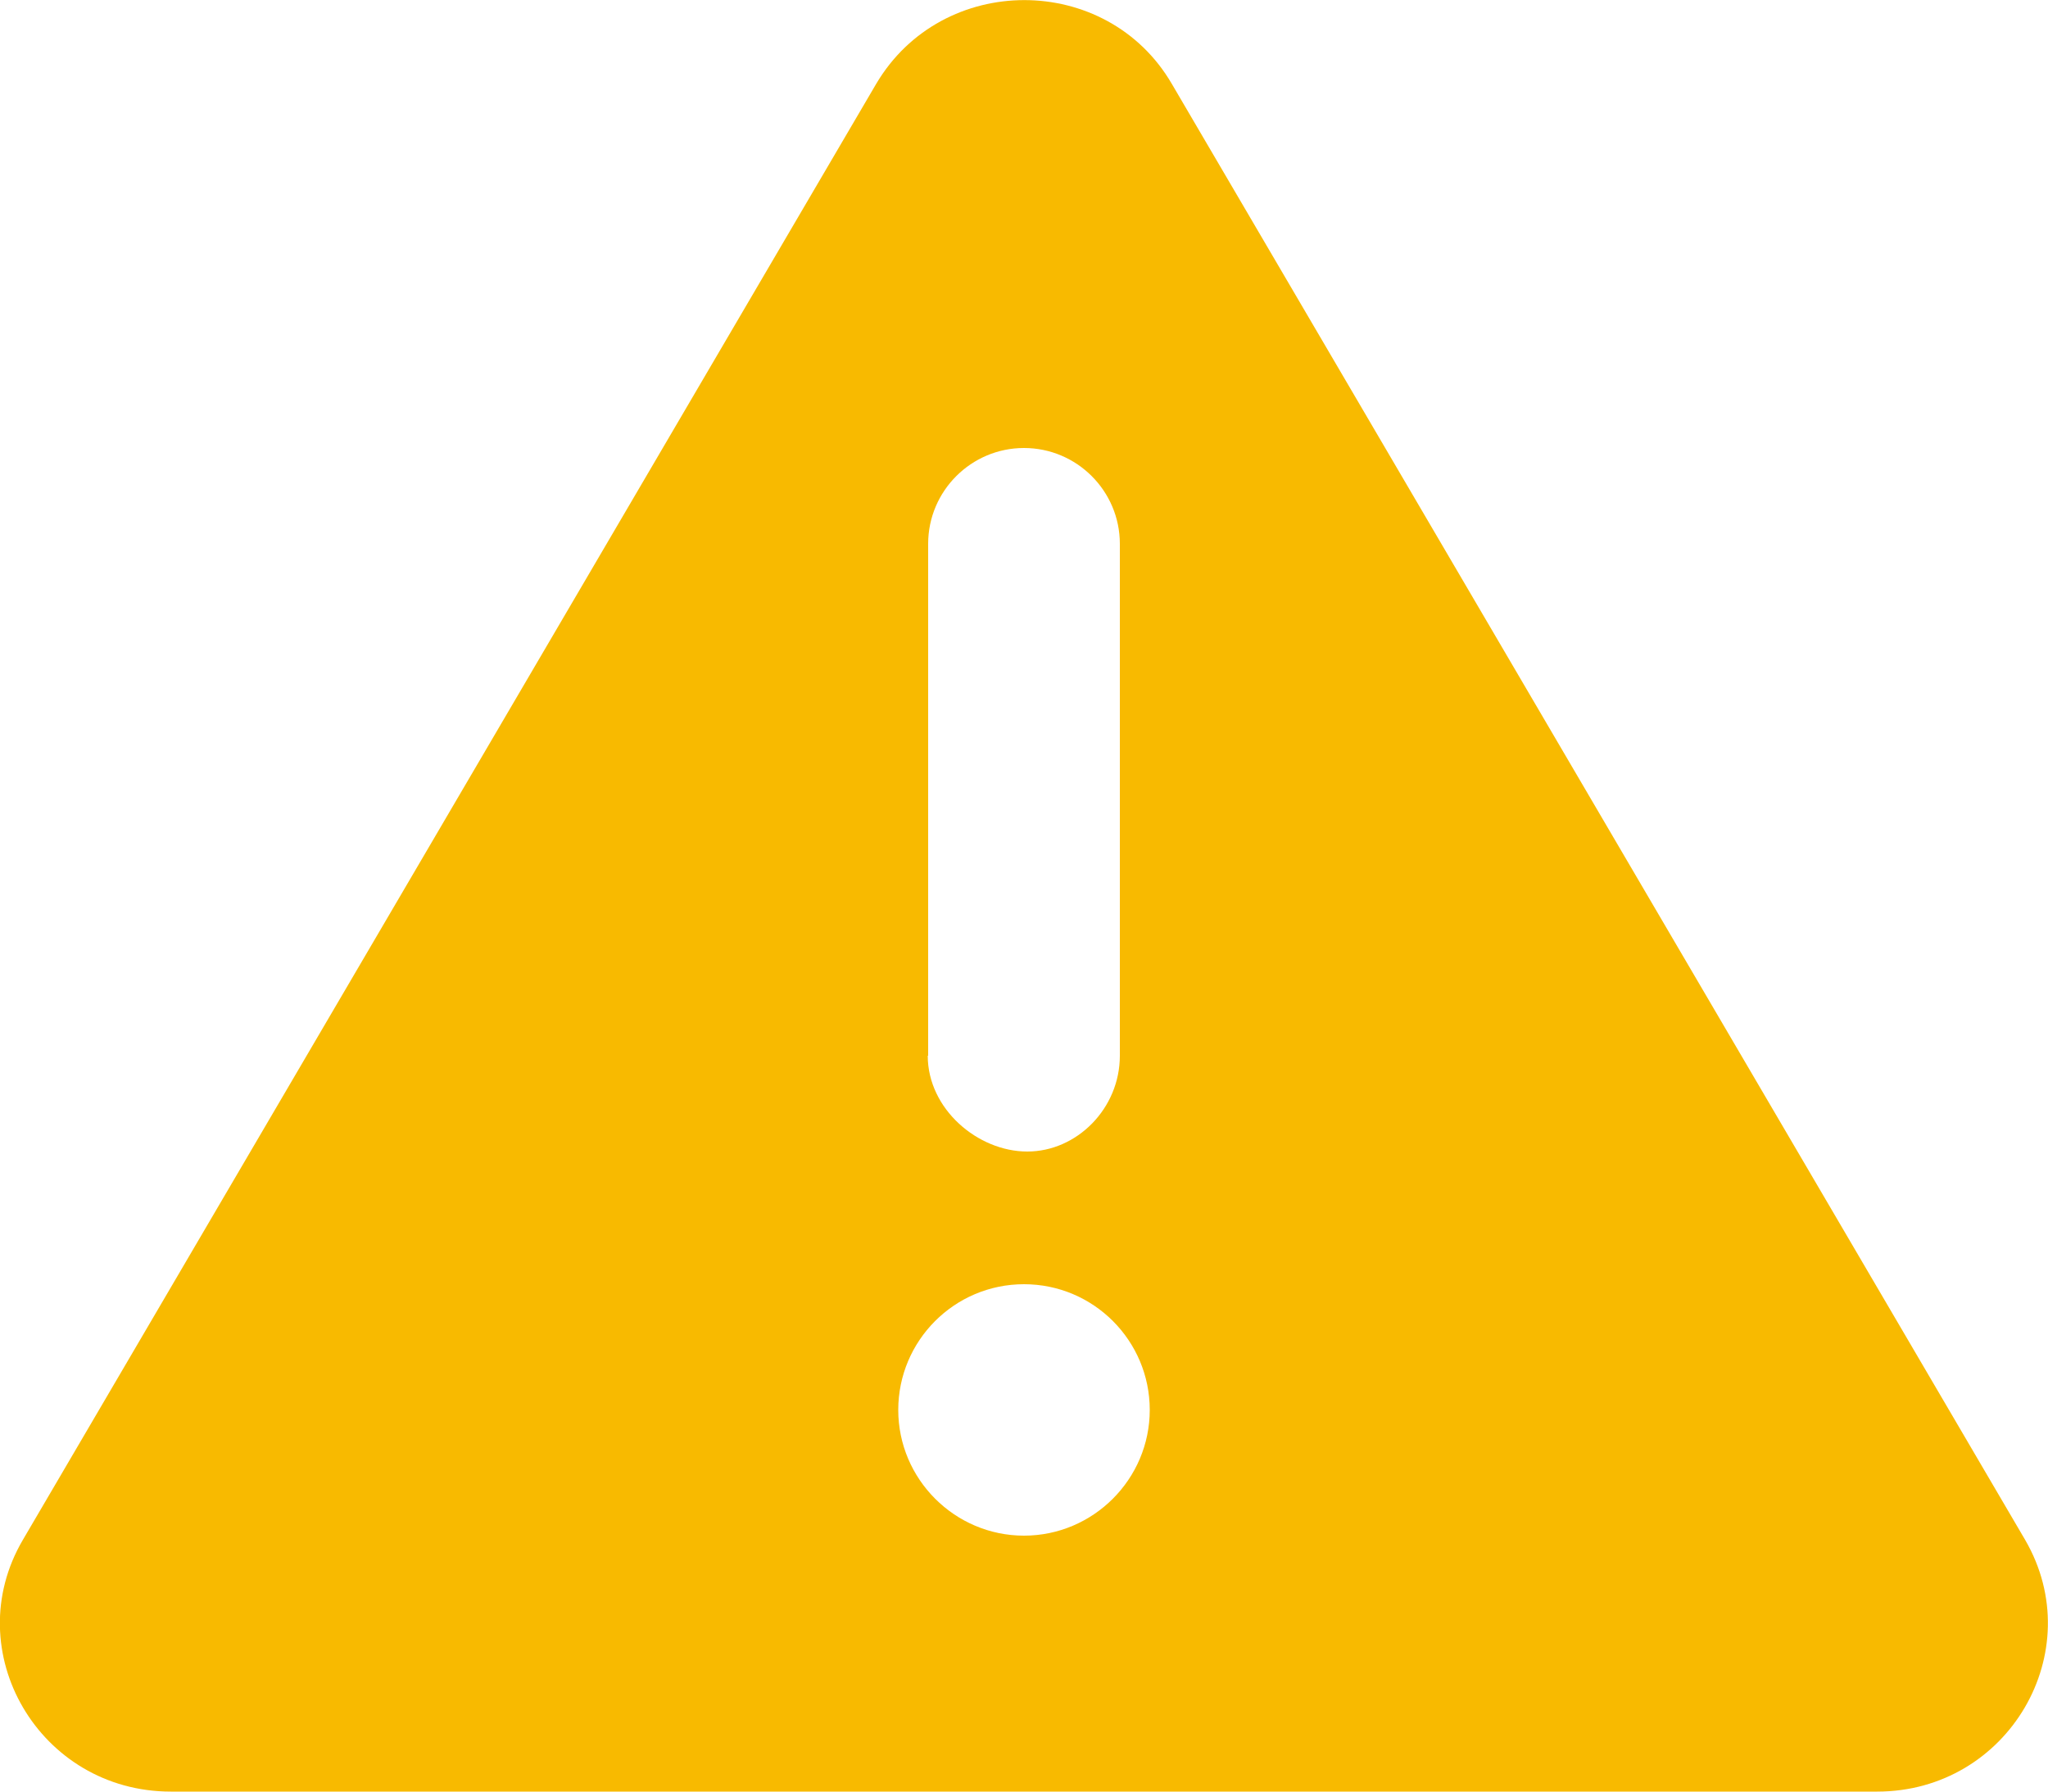 <?xml version="1.0" encoding="UTF-8"?><svg id="Layer_2" xmlns="http://www.w3.org/2000/svg" viewBox="0 0 50 43.75"><defs><style>.cls-1{fill:#f8ba00;}</style></defs><g id="Layer_1-2"><path class="cls-1" d="M45.83,43.75H4.17c-3.21,0-5.21-3.43-3.61-6.15L21.39,2.05c1.61-2.73,5.63-2.73,7.22,0l20.83,35.55c1.59,2.73-.41,6.15-3.61,6.15ZM28.07,34.43c0-1.69-1.37-3.07-3.07-3.07s-3.07,1.38-3.07,3.07,1.38,3.07,3.07,3.07,3.07-1.38,3.07-3.07ZM22.65,25.78c0,1.3,1.22,2.34,2.43,2.34s2.26-1.05,2.26-2.34v-12.5c0-1.29-1.05-2.34-2.34-2.34s-2.34,1.05-2.34,2.34v12.5Z"/></g></svg>